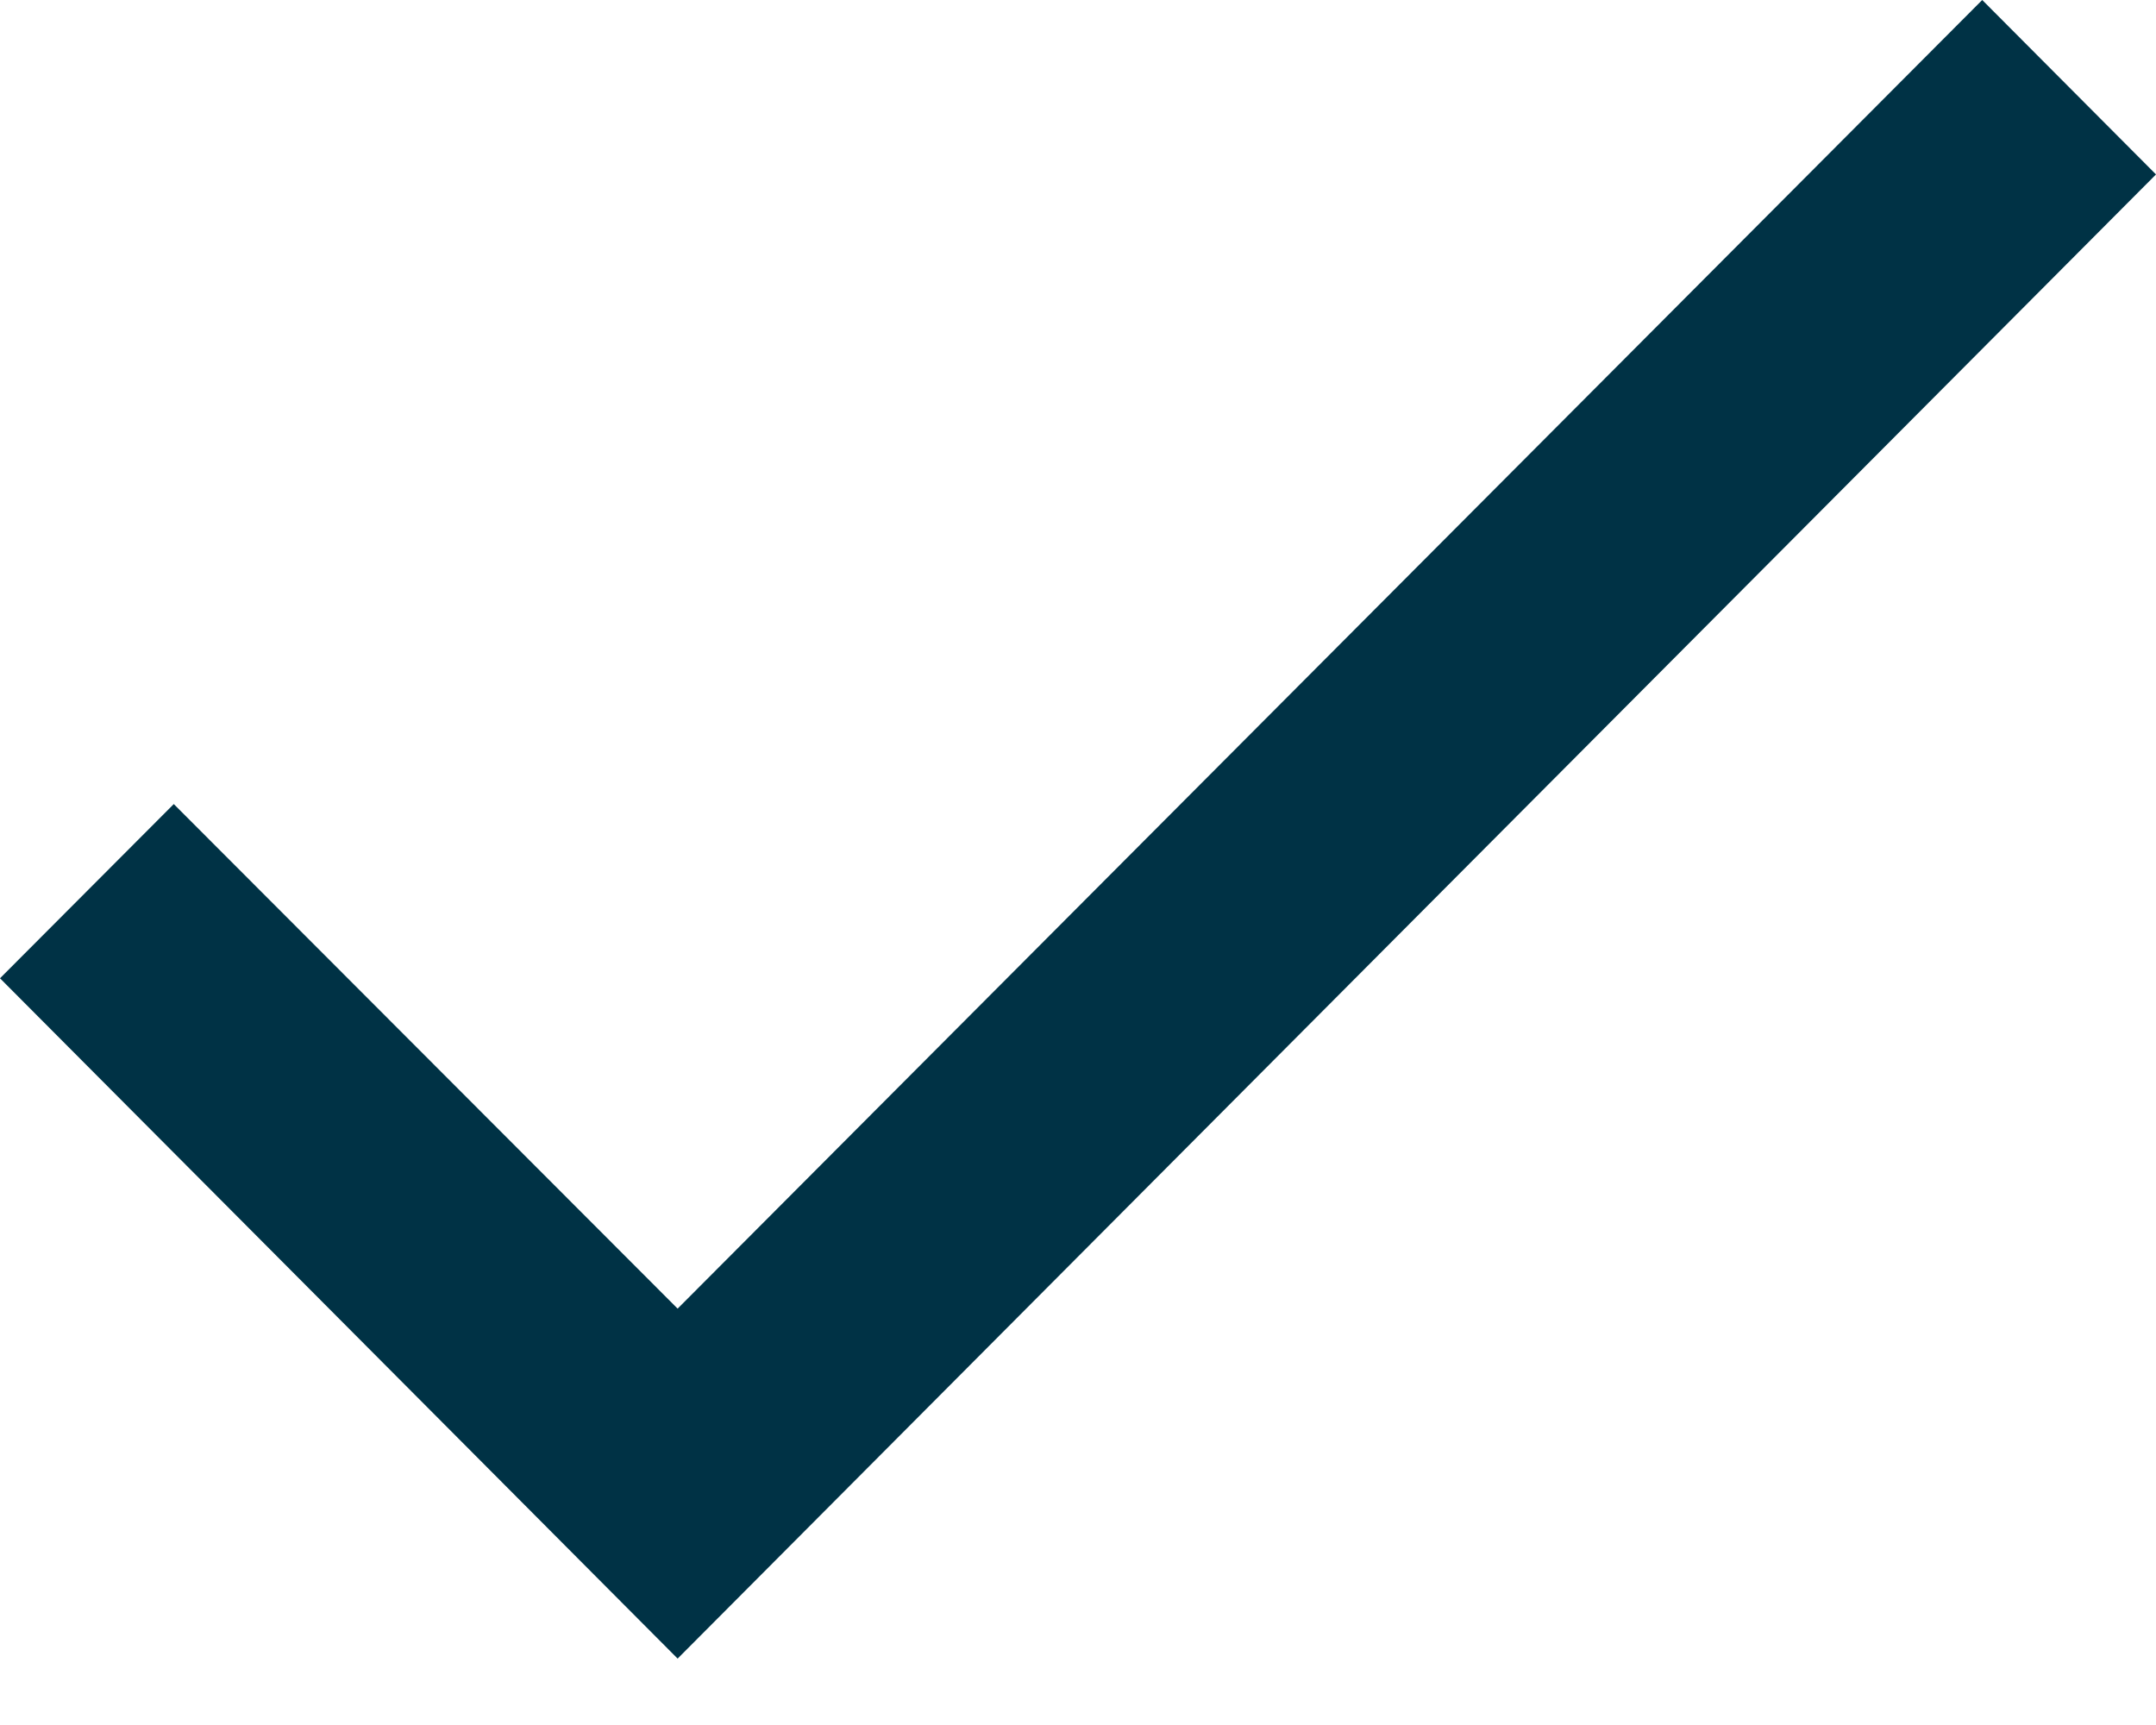 <svg width="10" height="8" viewBox="0 0 10 8" fill="none"
  xmlns="http://www.w3.org/2000/svg">
  <path d="M10 0.809L3.143 7.692L0 4.537L0.806 3.729L3.143 6.069L9.194 0L10 0.809Z" fill="#003245"/>
</svg>
